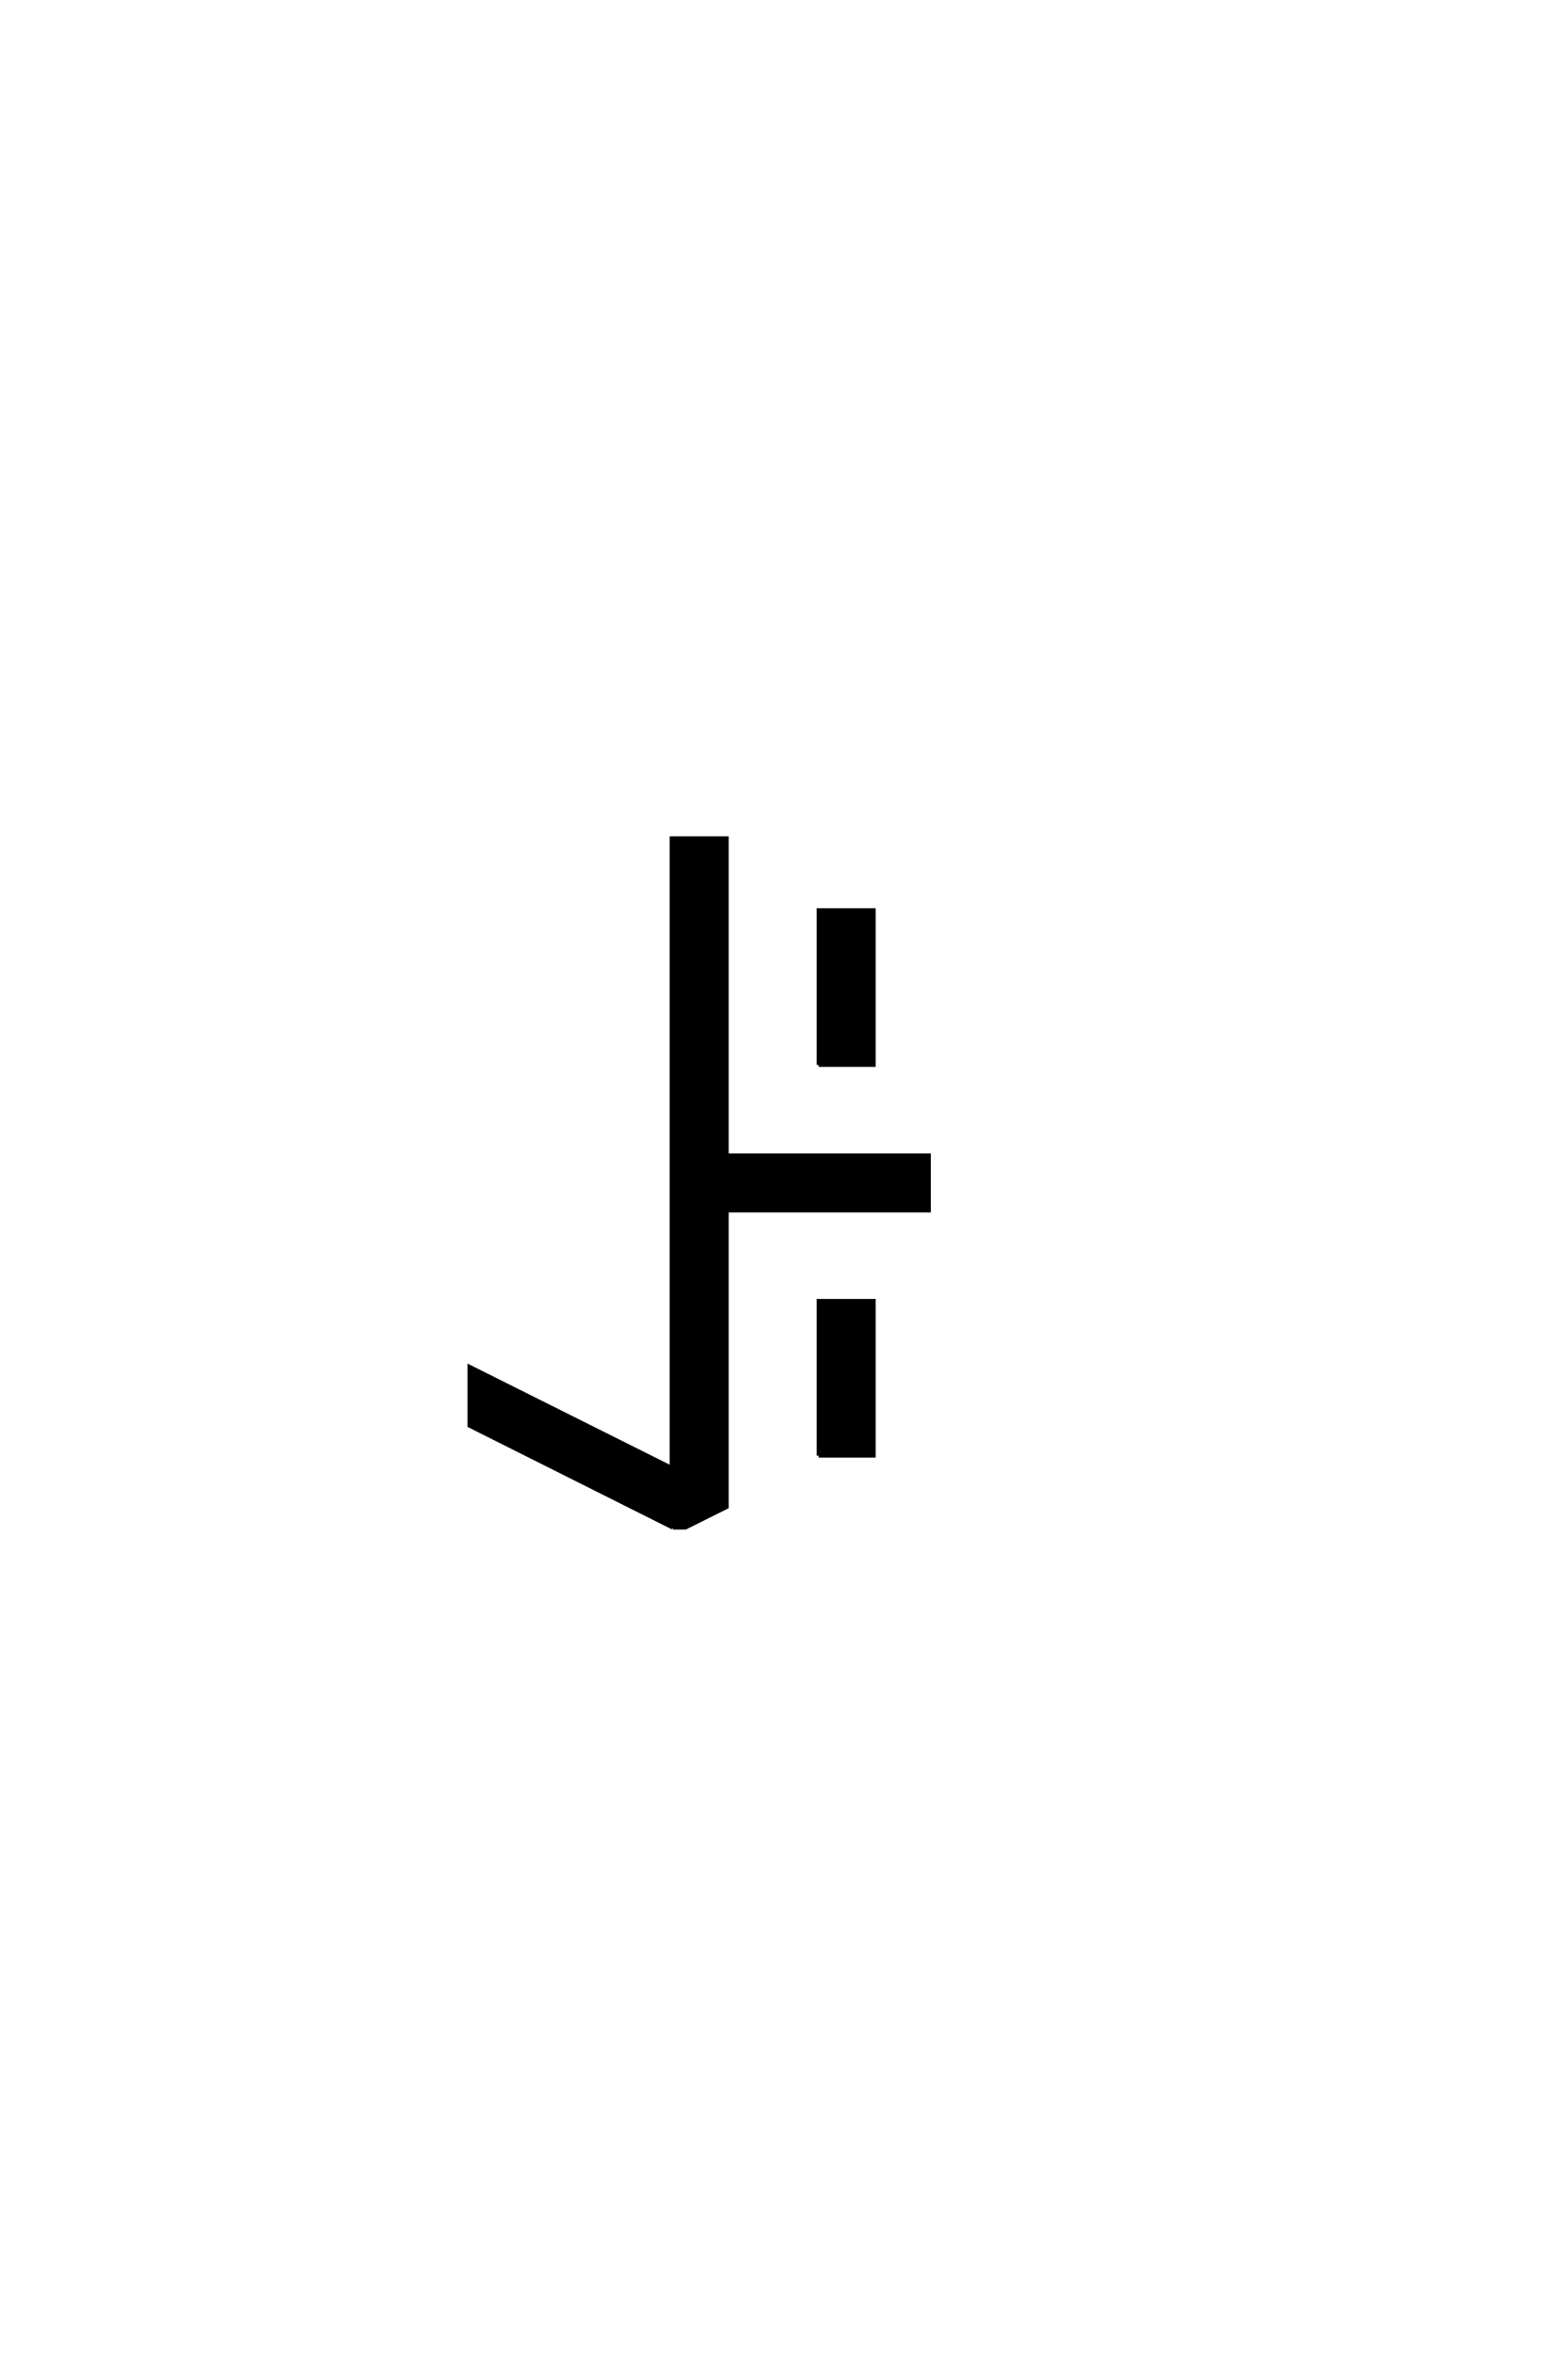 <?xml version="1.0" encoding="UTF-8"?>
<!DOCTYPE svg PUBLIC "-//W3C//DTD SVG 1.0//EN" "http://www.w3.org/TR/2001/REC-SVG-20010904/DTD/svg10.dtd">

<svg xmlns="http://www.w3.org/2000/svg" version="1.0" width="40" height="60">

  <g transform="scale(0.1 -0.1) translate(110.0 -370.0)">
    <path d="M61.625 -19.531
L9.766 6.453
L9.766 21.484
L61.328 -4.297
L61.328 156.25
L75.391 156.25
L75.391 75.391
L126.953 75.391
L126.953 61.328
L75.391 61.328
L75.391 -14.266
L64.844 -19.531
L61.625 -19.531
L61.625 -19.531
M98.828 -1.172
L98.828 38.281
L112.891 38.281
L112.891 -1.172
L98.828 -1.172
L98.828 -1.172
M98.828 98.438
L98.828 137.891
L112.891 137.891
L112.891 98.438
L98.828 98.438
" style="fill: #000000; stroke: #000000"/>
  </g>
</svg>
